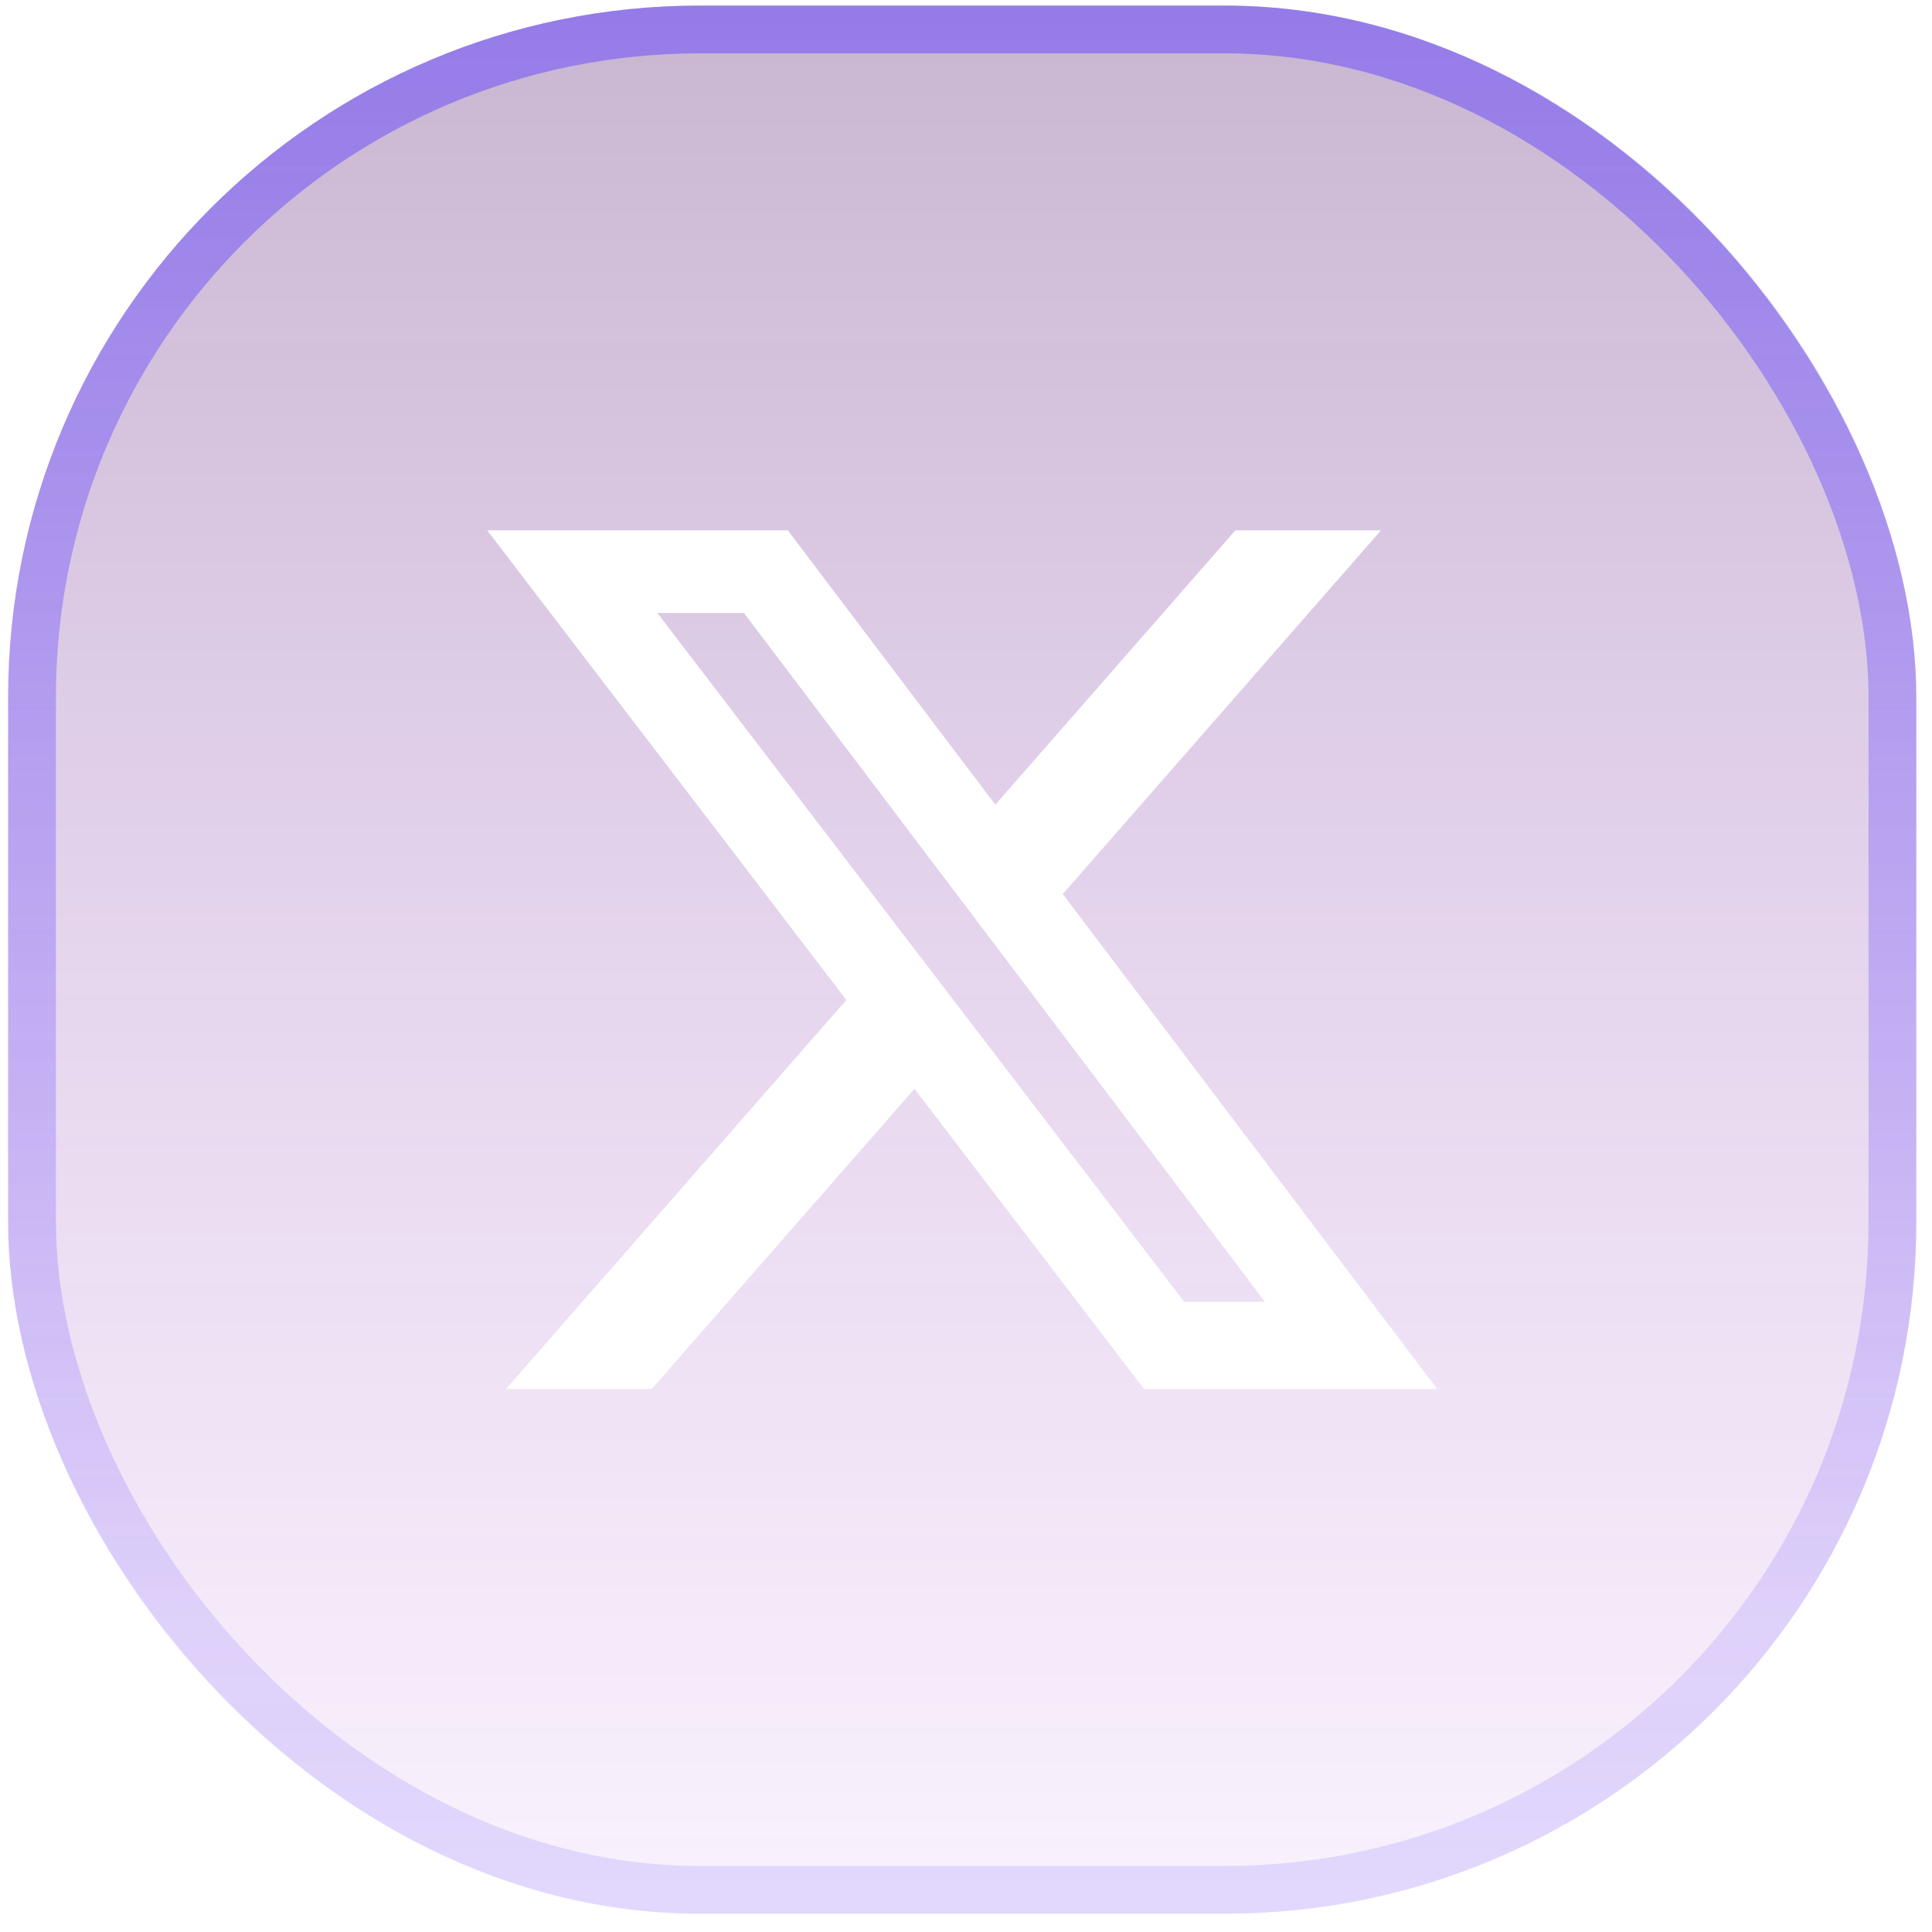 <svg width="81" height="81" viewBox="0 0 81 81" fill="none" xmlns="http://www.w3.org/2000/svg">
<g filter="url(#filter0_b_264_85582)">
<rect x="0.341" y="0.234" width="80" height="80" rx="29" fill="url(#paint0_linear_264_85582)" fill-opacity="0.32"/>
<rect x="1.343" y="1.236" width="77.997" height="77.997" rx="27.998" stroke="url(#paint1_linear_264_85582)" stroke-width="2.003"/>
</g>
<g clip-path="url(#clip0_264_85582)">
<path d="M51.793 22.234H57.9L44.558 37.484L60.255 58.234H47.964L38.339 45.649L27.325 58.234H21.214L35.484 41.924L20.427 22.234H33.029L41.73 33.738L51.793 22.234ZM49.65 54.579H53.034L31.19 25.698H27.559L49.65 54.579Z" fill="white"/>
</g>
<defs>
<filter id="filter0_b_264_85582" x="-5.659" y="-5.766" width="92" height="92" filterUnits="userSpaceOnUse" color-interpolation-filters="sRGB">
<feFlood flood-opacity="0" result="BackgroundImageFix"/>
<feGaussianBlur in="BackgroundImageFix" stdDeviation="3"/>
<feComposite in2="SourceAlpha" operator="in" result="effect1_backgroundBlur_264_85582"/>
<feBlend mode="normal" in="SourceGraphic" in2="effect1_backgroundBlur_264_85582" result="shape"/>
</filter>
<linearGradient id="paint0_linear_264_85582" x1="60.519" y1="0.234" x2="60.519" y2="80.234" gradientUnits="userSpaceOnUse">
<stop stop-color="#53196E"/>
<stop offset="1" stop-color="#9F30D4" stop-opacity="0.2"/>
</linearGradient>
<linearGradient id="paint1_linear_264_85582" x1="44.813" y1="0.234" x2="44.813" y2="67.03" gradientUnits="userSpaceOnUse">
<stop stop-color="#6041FF" stop-opacity="0.5"/>
<stop offset="1" stop-color="#6041FF" stop-opacity="0.15"/>
</linearGradient>
<clipPath id="clip0_264_85582">
<rect width="39.827" height="36" fill="white" transform="translate(20.427 22.234)"/>
</clipPath>
</defs>
</svg>
